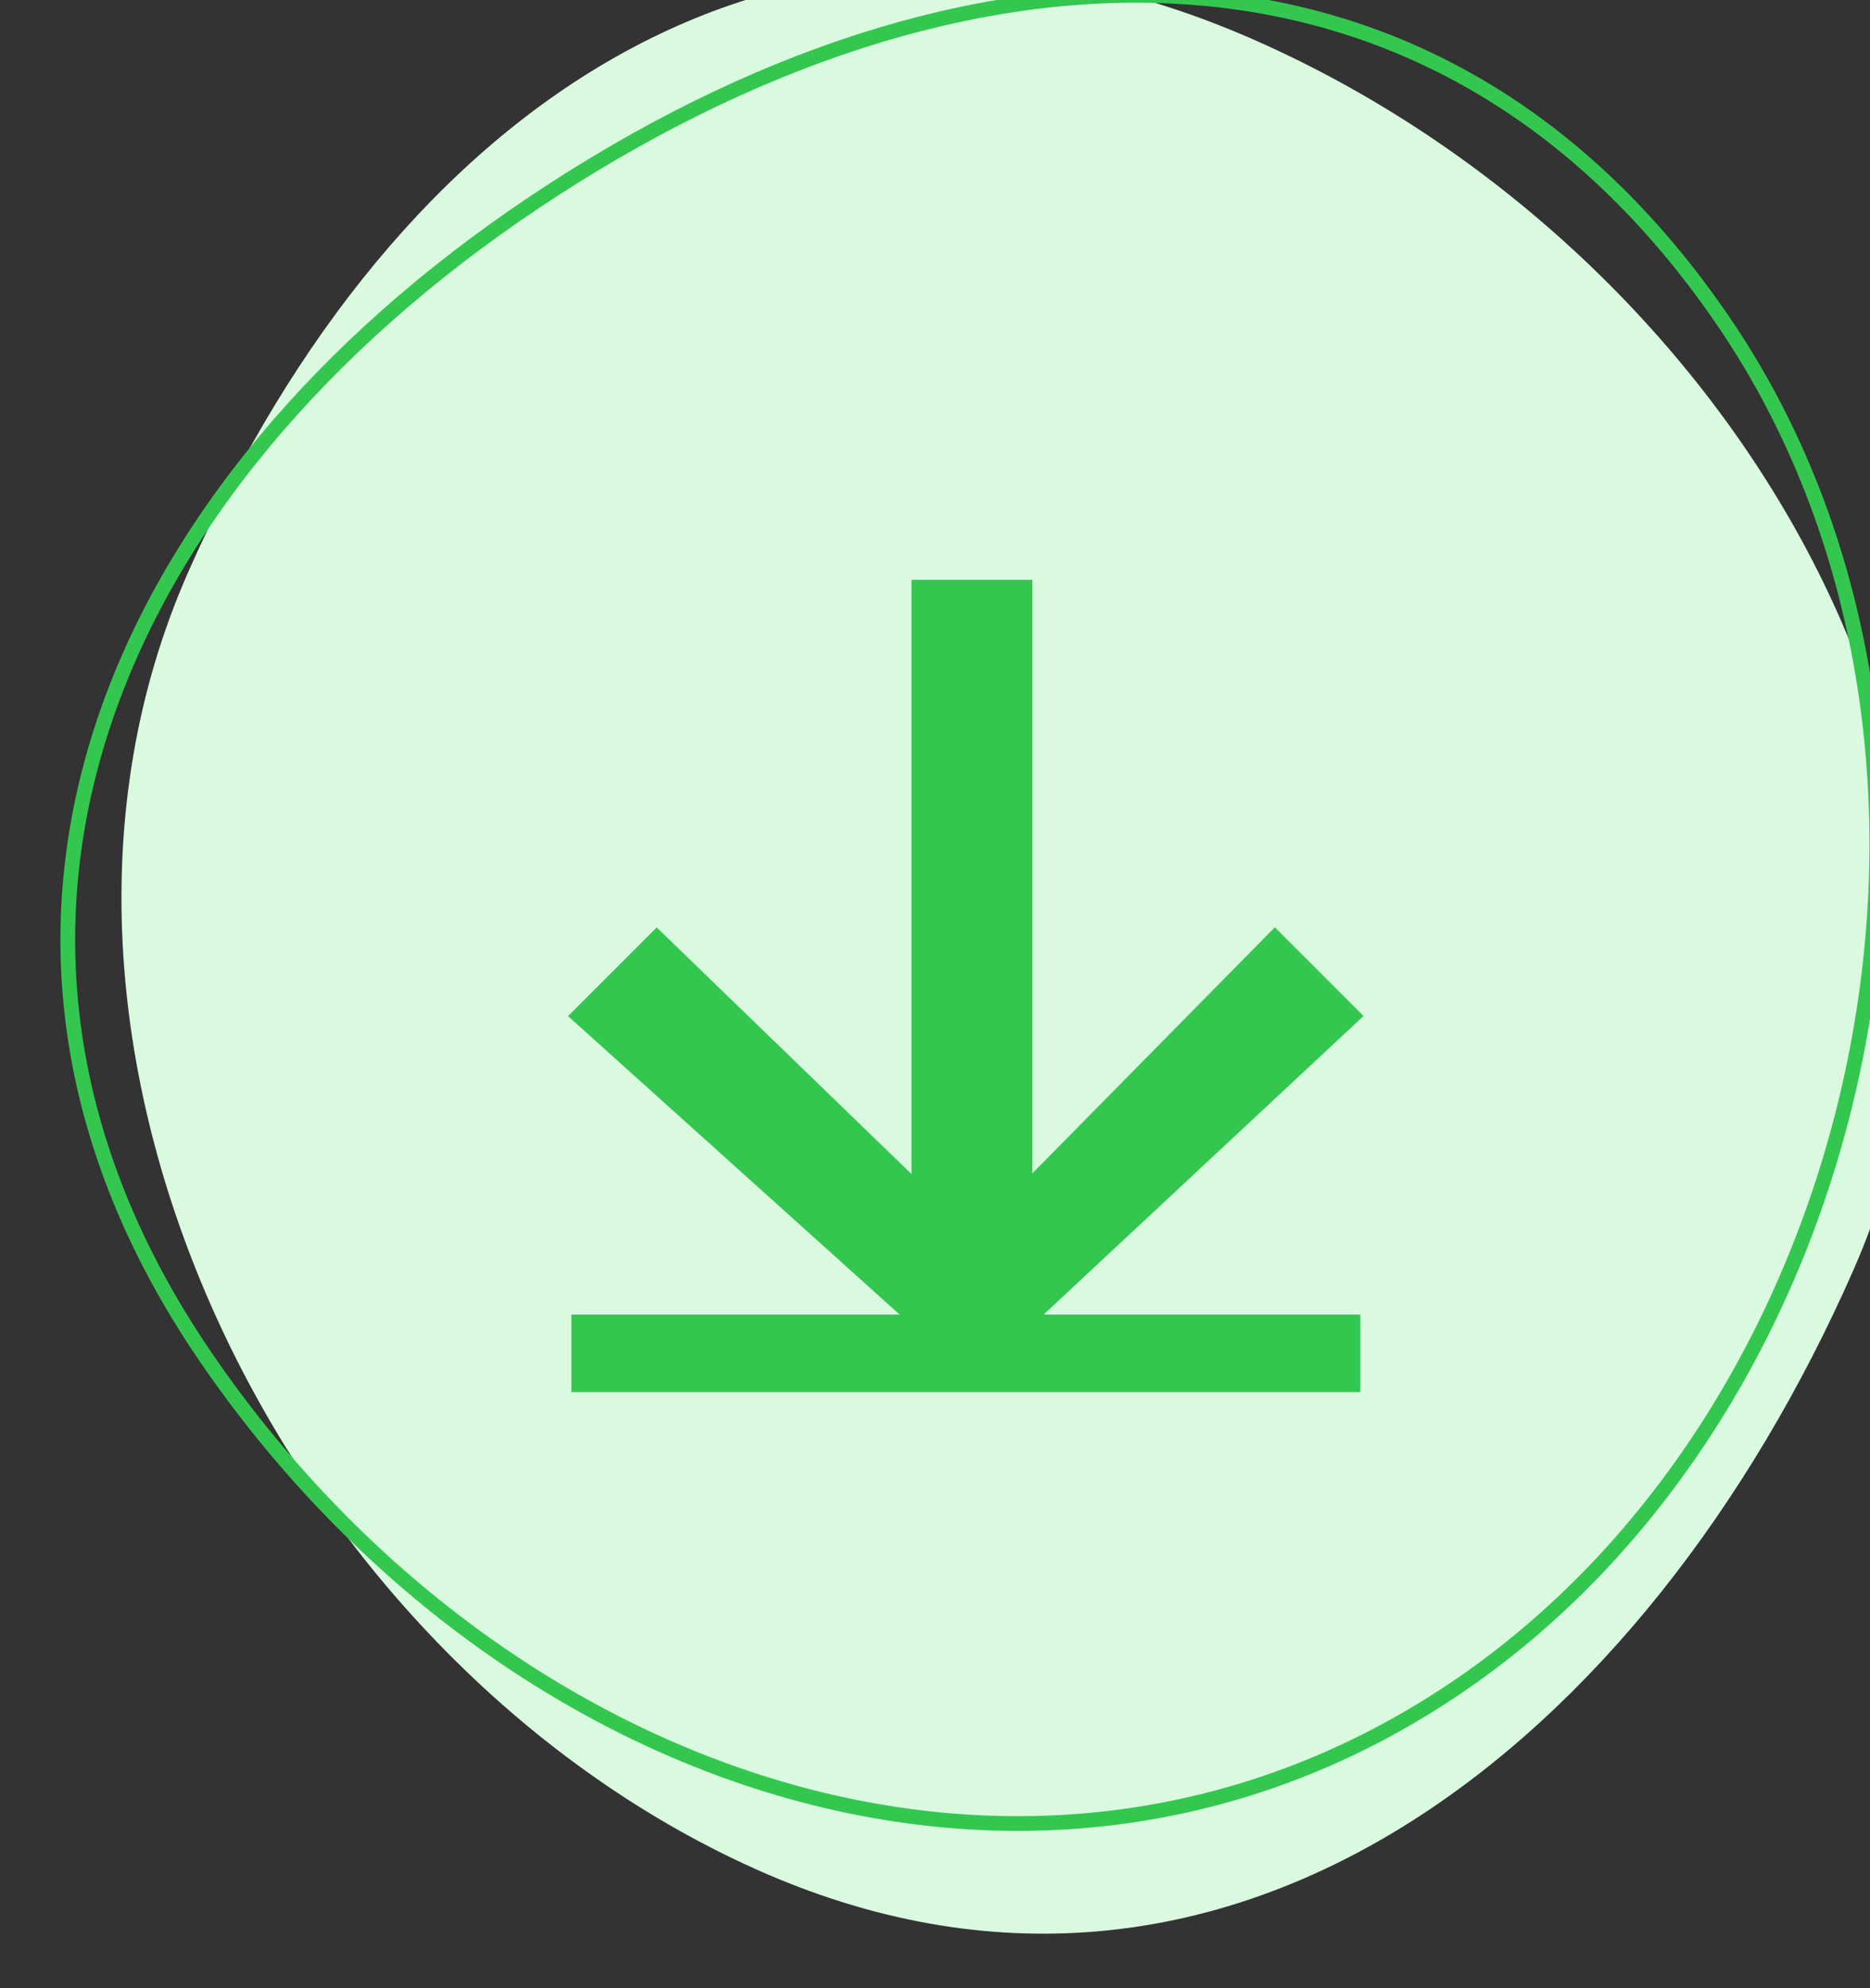 <svg xmlns="http://www.w3.org/2000/svg" width="127" height="135" viewBox="0 0 127 135"><rect x="0" y="0" width="127" height="135" fill="#333333" stroke="none"/><defs><clipPath id="w02ca"><path fill="#fff" d="M59.254 1.9c35.217-.166 67.395 32.978 67.23 67.739-.166 34.76-31.5 57.873-66.716 58.038-35.218.166-53.076-28.154-52.91-62.915C7.024 30 24.037 2.066 59.254 1.9z"/></clipPath></defs><g><g transform="rotate(128 68.545 64.525)"><g transform="rotate(-104 68.935 64.525)"><path fill="#dafae0" d="M59.64.906c35.312.134 70.458 25.01 70.591 59.82.134 34.81-16.311 67.547-51.624 67.413-35.313-.134-70.832-29.914-70.966-64.725C7.507 28.604 24.327.773 59.64.906z"/></g><g transform="rotate(-72 66.67 64.79)"><path fill="none" stroke="#34c750" stroke-miterlimit="20" stroke-width="2" d="M59.254 1.9c35.217-.166 67.395 32.978 67.23 67.739-.166 34.76-31.5 57.873-66.716 58.038-35.218.166-53.076-28.154-52.91-62.915C7.024 30 24.037 2.066 59.254 1.9z" clip-path="url(&quot;#w02ca&quot;)"/></g></g><g><path fill="#34c750" d="M71.1 94.015h20.784v-4.26H69.607L91.884 68.97l-5.302-5.301L69.607 80.89V39.869h-7.203v41.022L44.605 63.67l-5.301 5.301 23.1 20.784h-23.1v4.26h23.1z"/><path fill="none" stroke="#34c750" stroke-miterlimit="20" d="M71.1 94.015v0h20.784v0-4.26 0H69.607v0L91.884 68.97v0l-5.302-5.301v0L69.607 80.89v0-41.022 0h-7.203v41.022L44.605 63.67v0l-5.301 5.301v0l23.1 20.784v0h-23.1v4.26h23.1v0z"/></g></g></svg>
